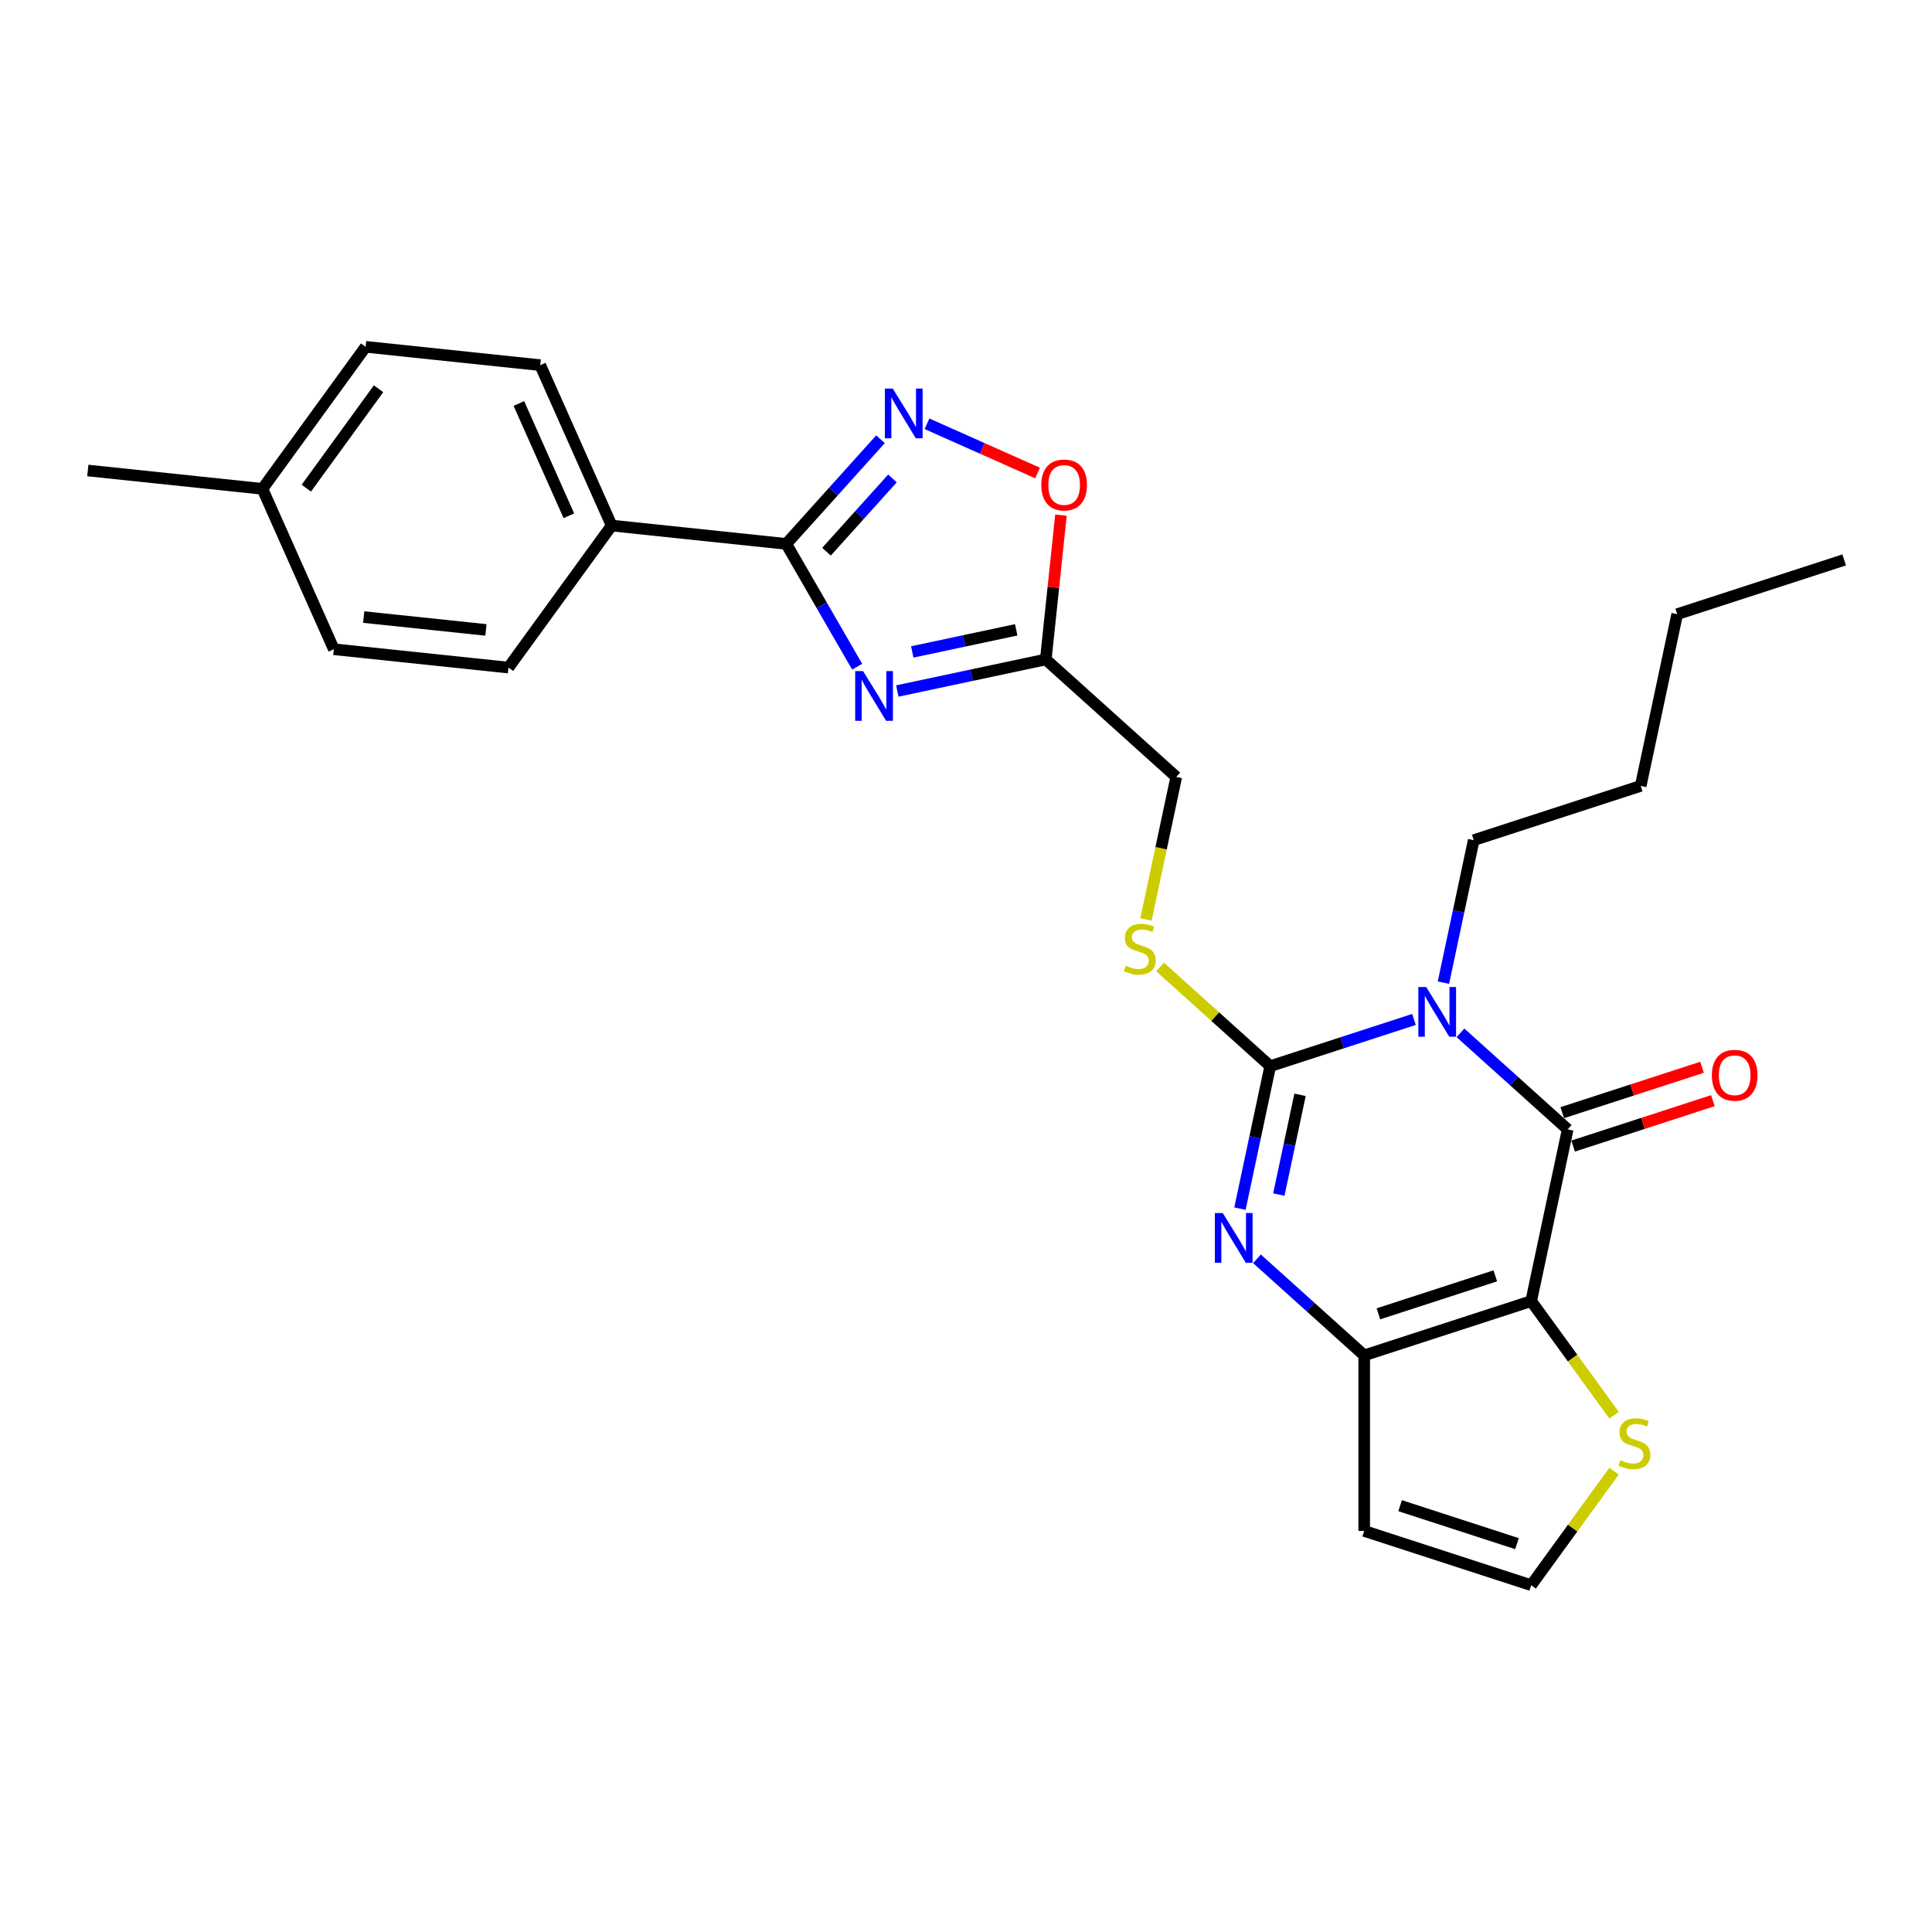 <?xml version='1.0' encoding='iso-8859-1'?>
<svg version='1.1' baseProfile='full'
              xmlns='http://www.w3.org/2000/svg'
                      xmlns:rdkit='http://www.rdkit.org/xml'
                      xmlns:xlink='http://www.w3.org/1999/xlink'
                  xml:space='preserve'
width='1000px' height='1000px' viewBox='0 0 1000 1000'>
<!-- END OF HEADER -->
<rect style='opacity:1.0;fill:#FFFFFF;stroke:none' width='1000' height='1000' x='0' y='0'> </rect>
<path class='bond-1' d='M 731.868,527.664 L 694.67,539.751' style='fill:none;fill-rule:evenodd;stroke:#0000FF;stroke-width:6px;stroke-linecap:butt;stroke-linejoin:miter;stroke-opacity:1' />
<path class='bond-1' d='M 694.67,539.751 L 657.471,551.837' style='fill:none;fill-rule:evenodd;stroke:#000000;stroke-width:6px;stroke-linecap:butt;stroke-linejoin:miter;stroke-opacity:1' />
<path class='bond-2' d='M 755.932,534.589 L 783.683,559.576' style='fill:none;fill-rule:evenodd;stroke:#0000FF;stroke-width:6px;stroke-linecap:butt;stroke-linejoin:miter;stroke-opacity:1' />
<path class='bond-2' d='M 783.683,559.576 L 811.434,584.563' style='fill:none;fill-rule:evenodd;stroke:#000000;stroke-width:6px;stroke-linecap:butt;stroke-linejoin:miter;stroke-opacity:1' />
<path class='bond-17' d='M 747.118,508.615 L 754.956,471.74' style='fill:none;fill-rule:evenodd;stroke:#0000FF;stroke-width:6px;stroke-linecap:butt;stroke-linejoin:miter;stroke-opacity:1' />
<path class='bond-17' d='M 754.956,471.74 L 762.794,434.864' style='fill:none;fill-rule:evenodd;stroke:#000000;stroke-width:6px;stroke-linecap:butt;stroke-linejoin:miter;stroke-opacity:1' />
<path class='bond-0' d='M 792.54,673.453 L 811.434,584.563' style='fill:none;fill-rule:evenodd;stroke:#000000;stroke-width:6px;stroke-linecap:butt;stroke-linejoin:miter;stroke-opacity:1' />
<path class='bond-4' d='M 792.54,673.453 L 706.111,701.536' style='fill:none;fill-rule:evenodd;stroke:#000000;stroke-width:6px;stroke-linecap:butt;stroke-linejoin:miter;stroke-opacity:1' />
<path class='bond-4' d='M 773.959,660.38 L 713.459,680.038' style='fill:none;fill-rule:evenodd;stroke:#000000;stroke-width:6px;stroke-linecap:butt;stroke-linejoin:miter;stroke-opacity:1' />
<path class='bond-10' d='M 792.54,673.453 L 813.986,702.972' style='fill:none;fill-rule:evenodd;stroke:#000000;stroke-width:6px;stroke-linecap:butt;stroke-linejoin:miter;stroke-opacity:1' />
<path class='bond-10' d='M 813.986,702.972 L 835.432,732.49' style='fill:none;fill-rule:evenodd;stroke:#CCCC00;stroke-width:6px;stroke-linecap:butt;stroke-linejoin:miter;stroke-opacity:1' />
<path class='bond-3' d='M 657.471,551.837 L 649.633,588.712' style='fill:none;fill-rule:evenodd;stroke:#000000;stroke-width:6px;stroke-linecap:butt;stroke-linejoin:miter;stroke-opacity:1' />
<path class='bond-3' d='M 649.633,588.712 L 641.795,625.588' style='fill:none;fill-rule:evenodd;stroke:#0000FF;stroke-width:6px;stroke-linecap:butt;stroke-linejoin:miter;stroke-opacity:1' />
<path class='bond-3' d='M 672.898,566.679 L 667.411,592.491' style='fill:none;fill-rule:evenodd;stroke:#000000;stroke-width:6px;stroke-linecap:butt;stroke-linejoin:miter;stroke-opacity:1' />
<path class='bond-3' d='M 667.411,592.491 L 661.925,618.304' style='fill:none;fill-rule:evenodd;stroke:#0000FF;stroke-width:6px;stroke-linecap:butt;stroke-linejoin:miter;stroke-opacity:1' />
<path class='bond-11' d='M 657.471,551.837 L 628.966,526.171' style='fill:none;fill-rule:evenodd;stroke:#000000;stroke-width:6px;stroke-linecap:butt;stroke-linejoin:miter;stroke-opacity:1' />
<path class='bond-11' d='M 628.966,526.171 L 600.461,500.504' style='fill:none;fill-rule:evenodd;stroke:#CCCC00;stroke-width:6px;stroke-linecap:butt;stroke-linejoin:miter;stroke-opacity:1' />
<path class='bond-15' d='M 814.242,593.206 L 850.414,581.453' style='fill:none;fill-rule:evenodd;stroke:#000000;stroke-width:6px;stroke-linecap:butt;stroke-linejoin:miter;stroke-opacity:1' />
<path class='bond-15' d='M 850.414,581.453 L 886.585,569.7' style='fill:none;fill-rule:evenodd;stroke:#FF0000;stroke-width:6px;stroke-linecap:butt;stroke-linejoin:miter;stroke-opacity:1' />
<path class='bond-15' d='M 808.626,575.92 L 844.797,564.167' style='fill:none;fill-rule:evenodd;stroke:#000000;stroke-width:6px;stroke-linecap:butt;stroke-linejoin:miter;stroke-opacity:1' />
<path class='bond-15' d='M 844.797,564.167 L 880.969,552.415' style='fill:none;fill-rule:evenodd;stroke:#FF0000;stroke-width:6px;stroke-linecap:butt;stroke-linejoin:miter;stroke-opacity:1' />
<path class='bond-27' d='M 650.609,651.561 L 678.36,676.549' style='fill:none;fill-rule:evenodd;stroke:#0000FF;stroke-width:6px;stroke-linecap:butt;stroke-linejoin:miter;stroke-opacity:1' />
<path class='bond-27' d='M 678.36,676.549 L 706.111,701.536' style='fill:none;fill-rule:evenodd;stroke:#000000;stroke-width:6px;stroke-linecap:butt;stroke-linejoin:miter;stroke-opacity:1' />
<path class='bond-12' d='M 706.111,701.536 L 706.111,792.412' style='fill:none;fill-rule:evenodd;stroke:#000000;stroke-width:6px;stroke-linecap:butt;stroke-linejoin:miter;stroke-opacity:1' />
<path class='bond-5' d='M 464.439,357.667 L 502.868,349.499' style='fill:none;fill-rule:evenodd;stroke:#0000FF;stroke-width:6px;stroke-linecap:butt;stroke-linejoin:miter;stroke-opacity:1' />
<path class='bond-5' d='M 502.868,349.499 L 541.297,341.33' style='fill:none;fill-rule:evenodd;stroke:#000000;stroke-width:6px;stroke-linecap:butt;stroke-linejoin:miter;stroke-opacity:1' />
<path class='bond-5' d='M 472.189,337.439 L 499.089,331.721' style='fill:none;fill-rule:evenodd;stroke:#0000FF;stroke-width:6px;stroke-linecap:butt;stroke-linejoin:miter;stroke-opacity:1' />
<path class='bond-5' d='M 499.089,331.721 L 525.99,326.003' style='fill:none;fill-rule:evenodd;stroke:#000000;stroke-width:6px;stroke-linecap:butt;stroke-linejoin:miter;stroke-opacity:1' />
<path class='bond-6' d='M 443.666,345.085 L 425.317,313.304' style='fill:none;fill-rule:evenodd;stroke:#0000FF;stroke-width:6px;stroke-linecap:butt;stroke-linejoin:miter;stroke-opacity:1' />
<path class='bond-6' d='M 425.317,313.304 L 406.969,281.524' style='fill:none;fill-rule:evenodd;stroke:#000000;stroke-width:6px;stroke-linecap:butt;stroke-linejoin:miter;stroke-opacity:1' />
<path class='bond-14' d='M 406.969,281.524 L 316.59,272.024' style='fill:none;fill-rule:evenodd;stroke:#000000;stroke-width:6px;stroke-linecap:butt;stroke-linejoin:miter;stroke-opacity:1' />
<path class='bond-29' d='M 406.969,281.524 L 431.357,254.438' style='fill:none;fill-rule:evenodd;stroke:#000000;stroke-width:6px;stroke-linecap:butt;stroke-linejoin:miter;stroke-opacity:1' />
<path class='bond-29' d='M 431.357,254.438 L 455.745,227.352' style='fill:none;fill-rule:evenodd;stroke:#0000FF;stroke-width:6px;stroke-linecap:butt;stroke-linejoin:miter;stroke-opacity:1' />
<path class='bond-29' d='M 427.792,285.559 L 444.863,266.599' style='fill:none;fill-rule:evenodd;stroke:#000000;stroke-width:6px;stroke-linecap:butt;stroke-linejoin:miter;stroke-opacity:1' />
<path class='bond-29' d='M 444.863,266.599 L 461.935,247.64' style='fill:none;fill-rule:evenodd;stroke:#0000FF;stroke-width:6px;stroke-linecap:butt;stroke-linejoin:miter;stroke-opacity:1' />
<path class='bond-7' d='M 479.809,219.346 L 508.424,232.087' style='fill:none;fill-rule:evenodd;stroke:#0000FF;stroke-width:6px;stroke-linecap:butt;stroke-linejoin:miter;stroke-opacity:1' />
<path class='bond-7' d='M 508.424,232.087 L 537.04,244.827' style='fill:none;fill-rule:evenodd;stroke:#FF0000;stroke-width:6px;stroke-linecap:butt;stroke-linejoin:miter;stroke-opacity:1' />
<path class='bond-8' d='M 541.297,341.33 L 608.831,402.139' style='fill:none;fill-rule:evenodd;stroke:#000000;stroke-width:6px;stroke-linecap:butt;stroke-linejoin:miter;stroke-opacity:1' />
<path class='bond-9' d='M 541.297,341.33 L 545.222,303.984' style='fill:none;fill-rule:evenodd;stroke:#000000;stroke-width:6px;stroke-linecap:butt;stroke-linejoin:miter;stroke-opacity:1' />
<path class='bond-9' d='M 545.222,303.984 L 549.148,266.637' style='fill:none;fill-rule:evenodd;stroke:#FF0000;stroke-width:6px;stroke-linecap:butt;stroke-linejoin:miter;stroke-opacity:1' />
<path class='bond-13' d='M 835.432,761.458 L 813.986,790.976' style='fill:none;fill-rule:evenodd;stroke:#CCCC00;stroke-width:6px;stroke-linecap:butt;stroke-linejoin:miter;stroke-opacity:1' />
<path class='bond-13' d='M 813.986,790.976 L 792.54,820.494' style='fill:none;fill-rule:evenodd;stroke:#000000;stroke-width:6px;stroke-linecap:butt;stroke-linejoin:miter;stroke-opacity:1' />
<path class='bond-16' d='M 593.148,475.925 L 600.989,439.032' style='fill:none;fill-rule:evenodd;stroke:#CCCC00;stroke-width:6px;stroke-linecap:butt;stroke-linejoin:miter;stroke-opacity:1' />
<path class='bond-16' d='M 600.989,439.032 L 608.831,402.139' style='fill:none;fill-rule:evenodd;stroke:#000000;stroke-width:6px;stroke-linecap:butt;stroke-linejoin:miter;stroke-opacity:1' />
<path class='bond-28' d='M 706.111,792.412 L 792.54,820.494' style='fill:none;fill-rule:evenodd;stroke:#000000;stroke-width:6px;stroke-linecap:butt;stroke-linejoin:miter;stroke-opacity:1' />
<path class='bond-28' d='M 724.692,779.339 L 785.192,798.996' style='fill:none;fill-rule:evenodd;stroke:#000000;stroke-width:6px;stroke-linecap:butt;stroke-linejoin:miter;stroke-opacity:1' />
<path class='bond-18' d='M 316.59,272.024 L 279.627,189.005' style='fill:none;fill-rule:evenodd;stroke:#000000;stroke-width:6px;stroke-linecap:butt;stroke-linejoin:miter;stroke-opacity:1' />
<path class='bond-18' d='M 294.442,266.964 L 268.568,208.85' style='fill:none;fill-rule:evenodd;stroke:#000000;stroke-width:6px;stroke-linecap:butt;stroke-linejoin:miter;stroke-opacity:1' />
<path class='bond-19' d='M 316.59,272.024 L 263.174,345.545' style='fill:none;fill-rule:evenodd;stroke:#000000;stroke-width:6px;stroke-linecap:butt;stroke-linejoin:miter;stroke-opacity:1' />
<path class='bond-24' d='M 762.794,434.864 L 849.223,406.782' style='fill:none;fill-rule:evenodd;stroke:#000000;stroke-width:6px;stroke-linecap:butt;stroke-linejoin:miter;stroke-opacity:1' />
<path class='bond-21' d='M 279.627,189.005 L 189.249,179.506' style='fill:none;fill-rule:evenodd;stroke:#000000;stroke-width:6px;stroke-linecap:butt;stroke-linejoin:miter;stroke-opacity:1' />
<path class='bond-20' d='M 263.174,345.545 L 172.796,336.046' style='fill:none;fill-rule:evenodd;stroke:#000000;stroke-width:6px;stroke-linecap:butt;stroke-linejoin:miter;stroke-opacity:1' />
<path class='bond-20' d='M 251.517,326.044 L 188.252,319.395' style='fill:none;fill-rule:evenodd;stroke:#000000;stroke-width:6px;stroke-linecap:butt;stroke-linejoin:miter;stroke-opacity:1' />
<path class='bond-30' d='M 172.796,336.046 L 135.833,253.026' style='fill:none;fill-rule:evenodd;stroke:#000000;stroke-width:6px;stroke-linecap:butt;stroke-linejoin:miter;stroke-opacity:1' />
<path class='bond-22' d='M 189.249,179.506 L 135.833,253.026' style='fill:none;fill-rule:evenodd;stroke:#000000;stroke-width:6px;stroke-linecap:butt;stroke-linejoin:miter;stroke-opacity:1' />
<path class='bond-22' d='M 195.941,201.217 L 158.549,252.681' style='fill:none;fill-rule:evenodd;stroke:#000000;stroke-width:6px;stroke-linecap:butt;stroke-linejoin:miter;stroke-opacity:1' />
<path class='bond-23' d='M 135.833,253.026 L 45.455,243.527' style='fill:none;fill-rule:evenodd;stroke:#000000;stroke-width:6px;stroke-linecap:butt;stroke-linejoin:miter;stroke-opacity:1' />
<path class='bond-25' d='M 849.223,406.782 L 868.117,317.892' style='fill:none;fill-rule:evenodd;stroke:#000000;stroke-width:6px;stroke-linecap:butt;stroke-linejoin:miter;stroke-opacity:1' />
<path class='bond-26' d='M 868.117,317.892 L 954.545,289.809' style='fill:none;fill-rule:evenodd;stroke:#000000;stroke-width:6px;stroke-linecap:butt;stroke-linejoin:miter;stroke-opacity:1' />
<path  class='atom-0' d='M 738.211 510.887
L 746.644 524.518
Q 747.48 525.863, 748.825 528.299
Q 750.17 530.734, 750.243 530.88
L 750.243 510.887
L 753.66 510.887
L 753.66 536.623
L 750.134 536.623
L 741.083 521.719
Q 740.029 519.974, 738.902 517.975
Q 737.811 515.976, 737.484 515.358
L 737.484 536.623
L 734.14 536.623
L 734.14 510.887
L 738.211 510.887
' fill='#0000FF'/>
<path  class='atom-4' d='M 632.888 627.86
L 641.322 641.491
Q 642.158 642.836, 643.503 645.271
Q 644.848 647.707, 644.92 647.852
L 644.92 627.86
L 648.337 627.86
L 648.337 653.596
L 644.811 653.596
L 635.76 638.692
Q 634.706 636.947, 633.579 634.948
Q 632.488 632.949, 632.161 632.331
L 632.161 653.596
L 628.817 653.596
L 628.817 627.86
L 632.888 627.86
' fill='#0000FF'/>
<path  class='atom-6' d='M 446.718 347.357
L 455.151 360.988
Q 455.987 362.333, 457.332 364.769
Q 458.677 367.204, 458.75 367.349
L 458.75 347.357
L 462.167 347.357
L 462.167 373.093
L 458.641 373.093
L 449.59 358.189
Q 448.535 356.444, 447.408 354.445
Q 446.318 352.446, 445.991 351.828
L 445.991 373.093
L 442.647 373.093
L 442.647 347.357
L 446.718 347.357
' fill='#0000FF'/>
<path  class='atom-8' d='M 462.088 201.121
L 470.521 214.753
Q 471.357 216.098, 472.702 218.533
Q 474.047 220.969, 474.12 221.114
L 474.12 201.121
L 477.537 201.121
L 477.537 226.857
L 474.011 226.857
L 464.959 211.954
Q 463.905 210.209, 462.778 208.21
Q 461.688 206.21, 461.361 205.592
L 461.361 226.857
L 458.017 226.857
L 458.017 201.121
L 462.088 201.121
' fill='#0000FF'/>
<path  class='atom-10' d='M 538.982 251.025
Q 538.982 244.845, 542.036 241.392
Q 545.089 237.939, 550.796 237.939
Q 556.503 237.939, 559.557 241.392
Q 562.61 244.845, 562.61 251.025
Q 562.61 257.277, 559.52 260.839
Q 556.431 264.365, 550.796 264.365
Q 545.126 264.365, 542.036 260.839
Q 538.982 257.313, 538.982 251.025
M 550.796 261.457
Q 554.722 261.457, 556.83 258.84
Q 558.975 256.186, 558.975 251.025
Q 558.975 245.972, 556.83 243.427
Q 554.722 240.847, 550.796 240.847
Q 546.87 240.847, 544.726 243.391
Q 542.617 245.936, 542.617 251.025
Q 542.617 256.223, 544.726 258.84
Q 546.87 261.457, 550.796 261.457
' fill='#FF0000'/>
<path  class='atom-11' d='M 838.686 755.807
Q 838.976 755.916, 840.176 756.425
Q 841.376 756.934, 842.684 757.261
Q 844.029 757.552, 845.338 757.552
Q 847.773 757.552, 849.191 756.389
Q 850.609 755.189, 850.609 753.117
Q 850.609 751.7, 849.882 750.827
Q 849.191 749.955, 848.1 749.482
Q 847.01 749.01, 845.192 748.464
Q 842.902 747.774, 841.521 747.119
Q 840.176 746.465, 839.195 745.084
Q 838.249 743.702, 838.249 741.376
Q 838.249 738.141, 840.43 736.141
Q 842.648 734.142, 847.01 734.142
Q 849.991 734.142, 853.371 735.56
L 852.535 738.359
Q 849.445 737.087, 847.119 737.087
Q 844.611 737.087, 843.229 738.141
Q 841.848 739.159, 841.884 740.94
Q 841.884 742.321, 842.575 743.157
Q 843.302 743.993, 844.32 744.466
Q 845.374 744.938, 847.119 745.484
Q 849.445 746.211, 850.827 746.938
Q 852.208 747.665, 853.189 749.155
Q 854.207 750.609, 854.207 753.117
Q 854.207 756.68, 851.808 758.606
Q 849.445 760.496, 845.483 760.496
Q 843.193 760.496, 841.448 759.987
Q 839.74 759.515, 837.704 758.679
L 838.686 755.807
' fill='#CCCC00'/>
<path  class='atom-12' d='M 582.667 499.862
Q 582.958 499.971, 584.157 500.48
Q 585.357 500.989, 586.666 501.316
Q 588.011 501.607, 589.319 501.607
Q 591.755 501.607, 593.172 500.444
Q 594.59 499.244, 594.59 497.172
Q 594.59 495.755, 593.863 494.882
Q 593.172 494.01, 592.082 493.537
Q 590.991 493.065, 589.174 492.519
Q 586.884 491.829, 585.502 491.174
Q 584.157 490.52, 583.176 489.139
Q 582.231 487.758, 582.231 485.431
Q 582.231 482.196, 584.412 480.197
Q 586.629 478.197, 590.991 478.197
Q 593.972 478.197, 597.353 479.615
L 596.517 482.414
Q 593.427 481.142, 591.1 481.142
Q 588.592 481.142, 587.211 482.196
Q 585.83 483.214, 585.866 484.995
Q 585.866 486.376, 586.557 487.212
Q 587.284 488.048, 588.301 488.521
Q 589.356 488.993, 591.1 489.539
Q 593.427 490.266, 594.808 490.993
Q 596.189 491.72, 597.171 493.21
Q 598.189 494.664, 598.189 497.172
Q 598.189 500.735, 595.79 502.661
Q 593.427 504.551, 589.465 504.551
Q 587.174 504.551, 585.43 504.043
Q 583.721 503.57, 581.686 502.734
L 582.667 499.862
' fill='#CCCC00'/>
<path  class='atom-16' d='M 886.049 556.553
Q 886.049 550.374, 889.102 546.92
Q 892.156 543.467, 897.863 543.467
Q 903.57 543.467, 906.623 546.92
Q 909.677 550.374, 909.677 556.553
Q 909.677 562.806, 906.587 566.368
Q 903.497 569.894, 897.863 569.894
Q 892.192 569.894, 889.102 566.368
Q 886.049 562.842, 886.049 556.553
M 897.863 566.986
Q 901.789 566.986, 903.897 564.369
Q 906.042 561.715, 906.042 556.553
Q 906.042 551.501, 903.897 548.956
Q 901.789 546.375, 897.863 546.375
Q 893.937 546.375, 891.792 548.92
Q 889.684 551.464, 889.684 556.553
Q 889.684 561.752, 891.792 564.369
Q 893.937 566.986, 897.863 566.986
' fill='#FF0000'/>
</svg>
